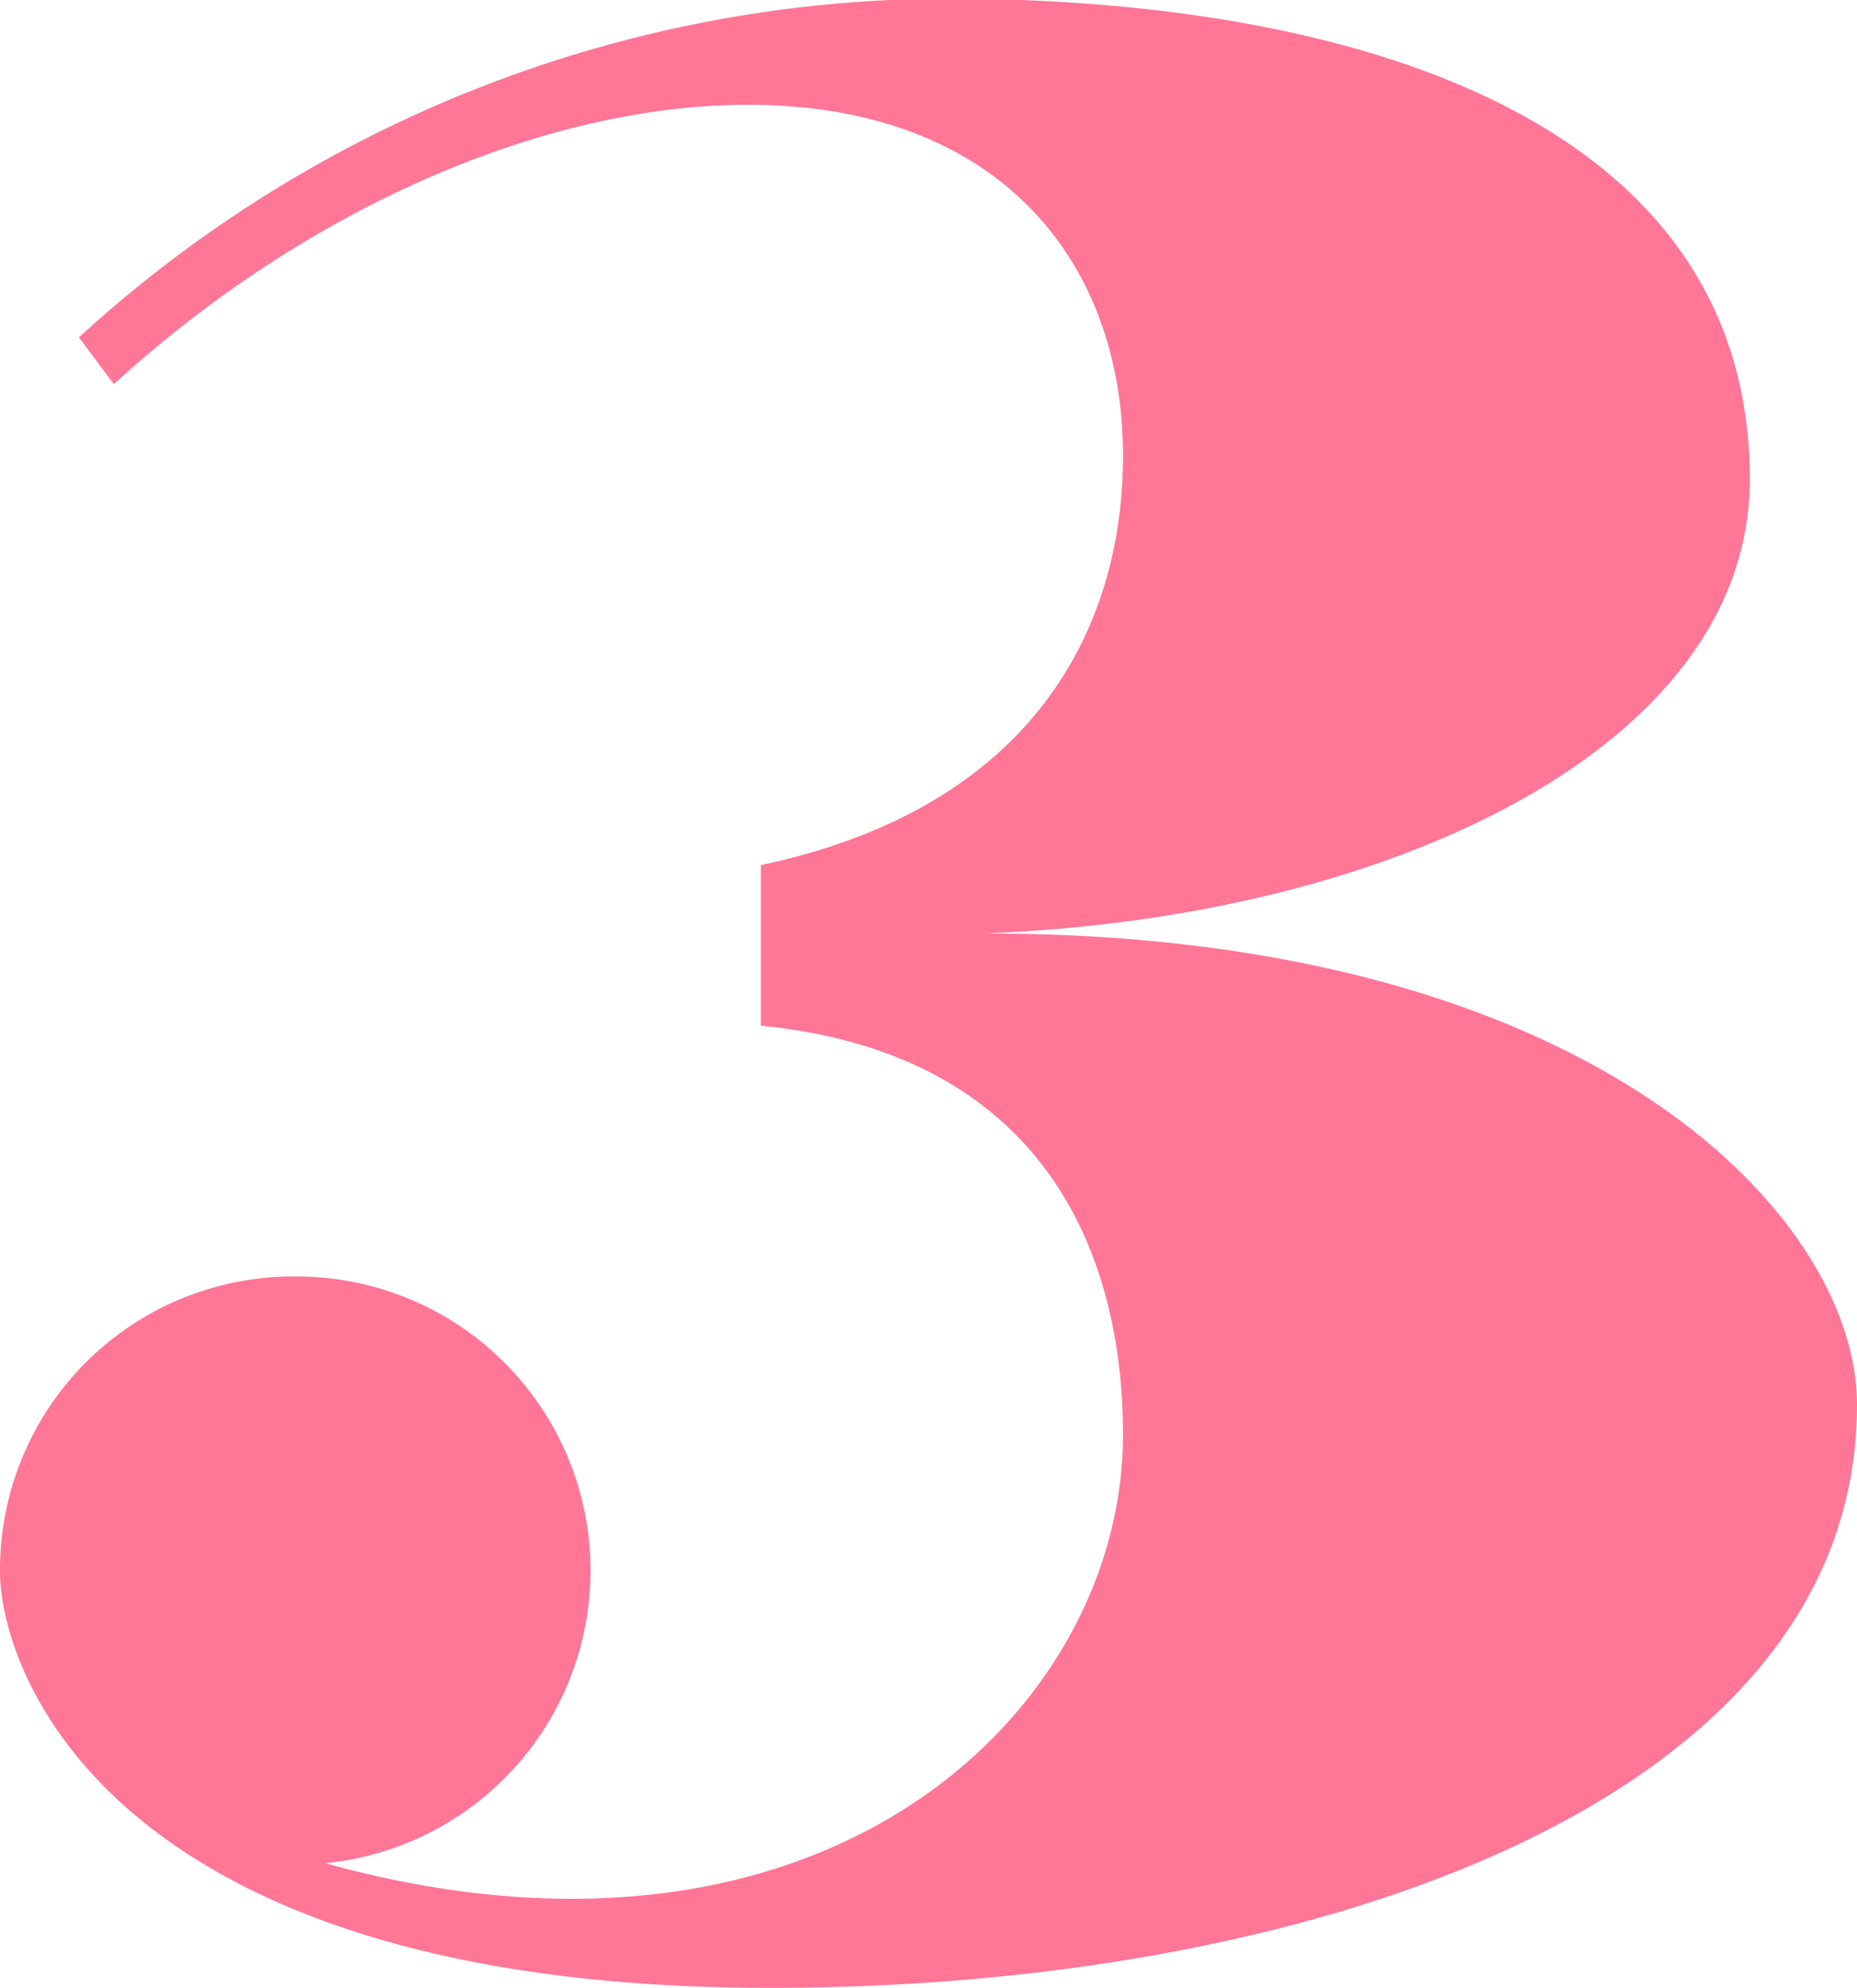 <svg xmlns="http://www.w3.org/2000/svg" viewBox="0 0 53.18 56.92"><g data-name="Layer 2"><g data-name="Gingerbread House Holiday Card"><g data-name="Window 3"><path d="M53.18 40.22c0 11.33-15.55 16.7-31.1 16.7C3.07 56.92 0 47.8 0 45a8.4 8.4 0 018.45-8.45 8.42 8.42 0 01.86 16.8c14.3 3.96 22.85-4.35 22.85-12.27 0-5.47-2.5-10.94-10.37-11.71v-4.6c7.78-1.64 10.37-6.77 10.37-11.72C32.16 7.49 28.61 3 21.41 3 15.84 3 9 5.76 3.26 11l-1-1.34a36.93 36.93 0 0125-9.7c12 .04 22.85 3.69 22.85 13.77 0 7.58-10.18 12.57-22 13 17.49-.04 25.07 8.12 25.07 13.49z" fill="#ff7697" data-name="3"/></g></g></g></svg>